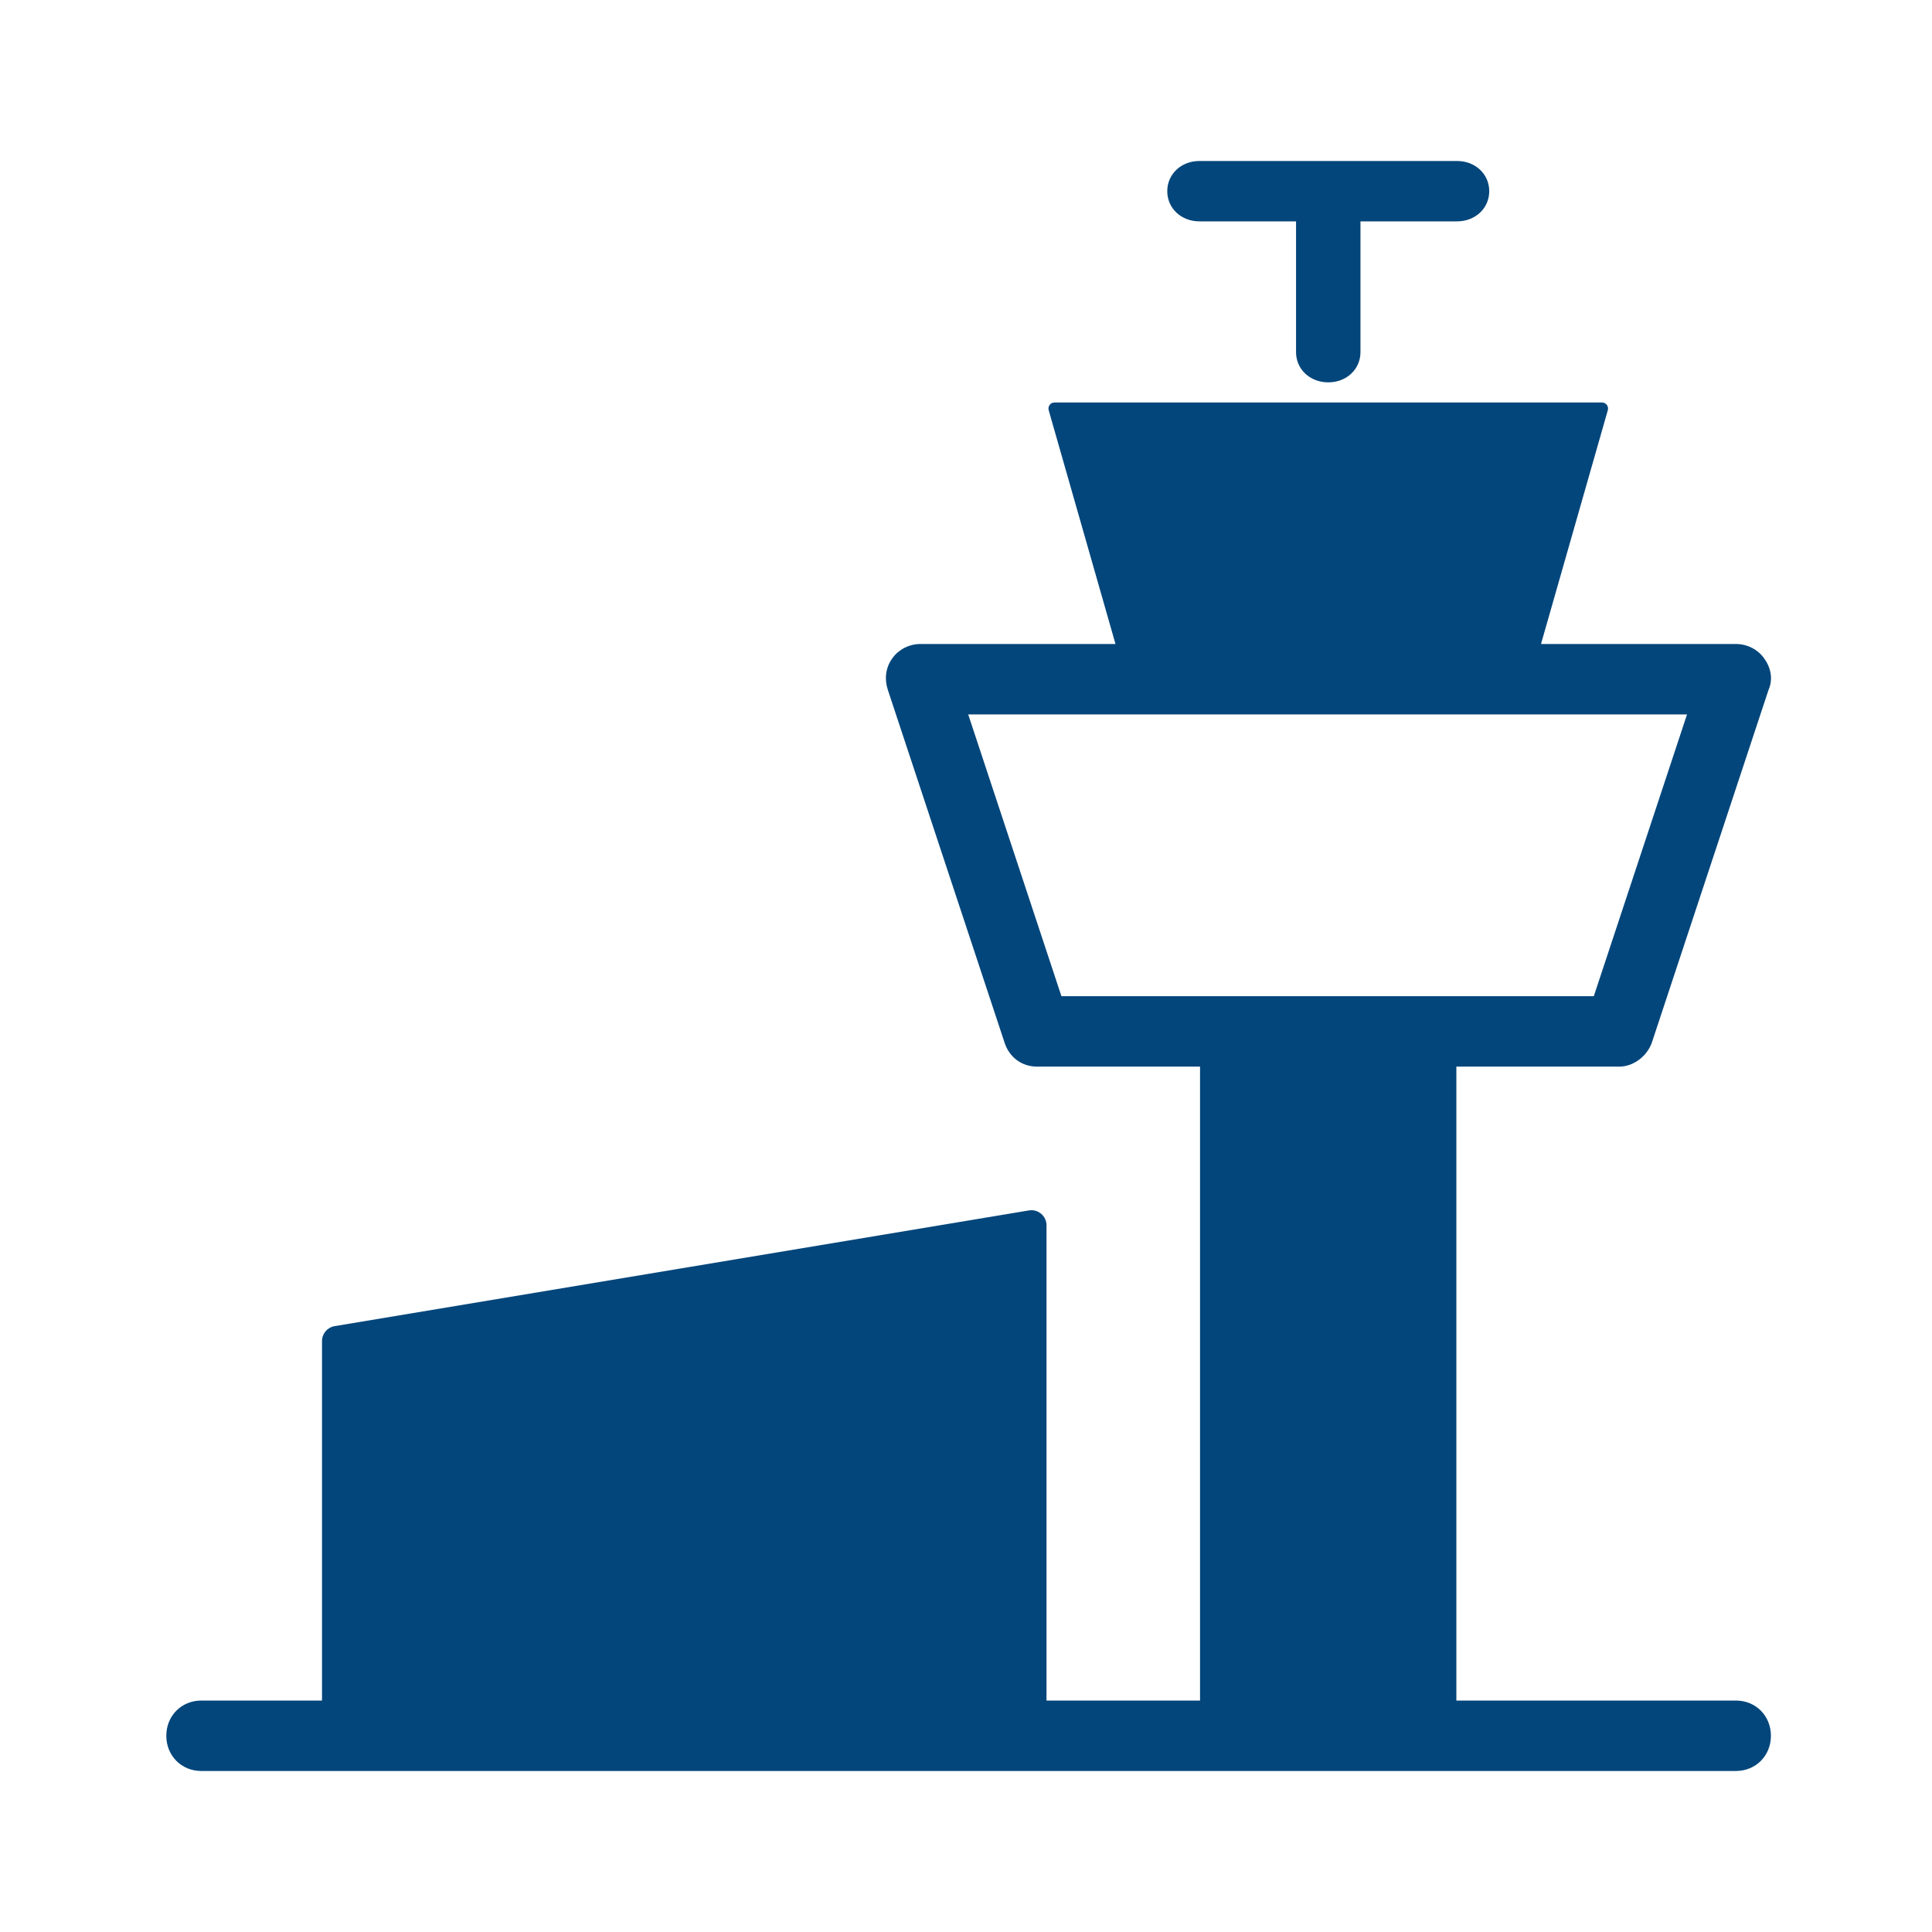 <svg width="64" height="64" viewBox="0 0 64 64" fill="none" xmlns="http://www.w3.org/2000/svg">
<path fill-rule="evenodd" clip-rule="evenodd" d="M39.733 5.333C39.129 5.333 38.667 5.766 38.667 6.333C38.667 6.9 39.129 7.333 39.733 7.333L42.933 7.333V11.666C42.933 12.233 43.396 12.666 44 12.666C44.605 12.666 45.067 12.233 45.067 11.666V7.333L48.267 7.333C48.871 7.333 49.333 6.9 49.333 6.333C49.333 5.766 48.871 5.333 48.267 5.333H39.733ZM6.667 58.666H11.164L11.167 58.666H34.167L34.169 58.666H57.506C58.162 58.666 58.664 58.161 58.664 57.5C58.664 56.839 58.162 56.333 57.506 56.333H48.244V35.333H53.647C54.11 35.333 54.573 34.983 54.727 34.516L58.586 22.85C58.741 22.5 58.664 22.111 58.432 21.8C58.239 21.527 57.892 21.333 57.506 21.333H51.048L53.261 13.588C53.297 13.46 53.201 13.333 53.068 13.333H34.932C34.799 13.333 34.703 13.46 34.739 13.588L36.952 21.333H30.491C30.105 21.333 29.758 21.527 29.565 21.8C29.333 22.111 29.295 22.5 29.41 22.85L33.27 34.516C33.424 35.022 33.849 35.333 34.35 35.333H39.753V56.333H34.667V40.59C34.667 40.281 34.389 40.046 34.084 40.097L11.085 43.93C10.843 43.97 10.667 44.179 10.667 44.423V56.333H6.667C6.011 56.333 5.509 56.839 5.509 57.5C5.509 58.161 6.011 58.666 6.667 58.666ZM55.885 23.666H32.073L35.161 33H40.911H47.086H52.797L55.885 23.666Z" fill="#03467B"/>
</svg>
